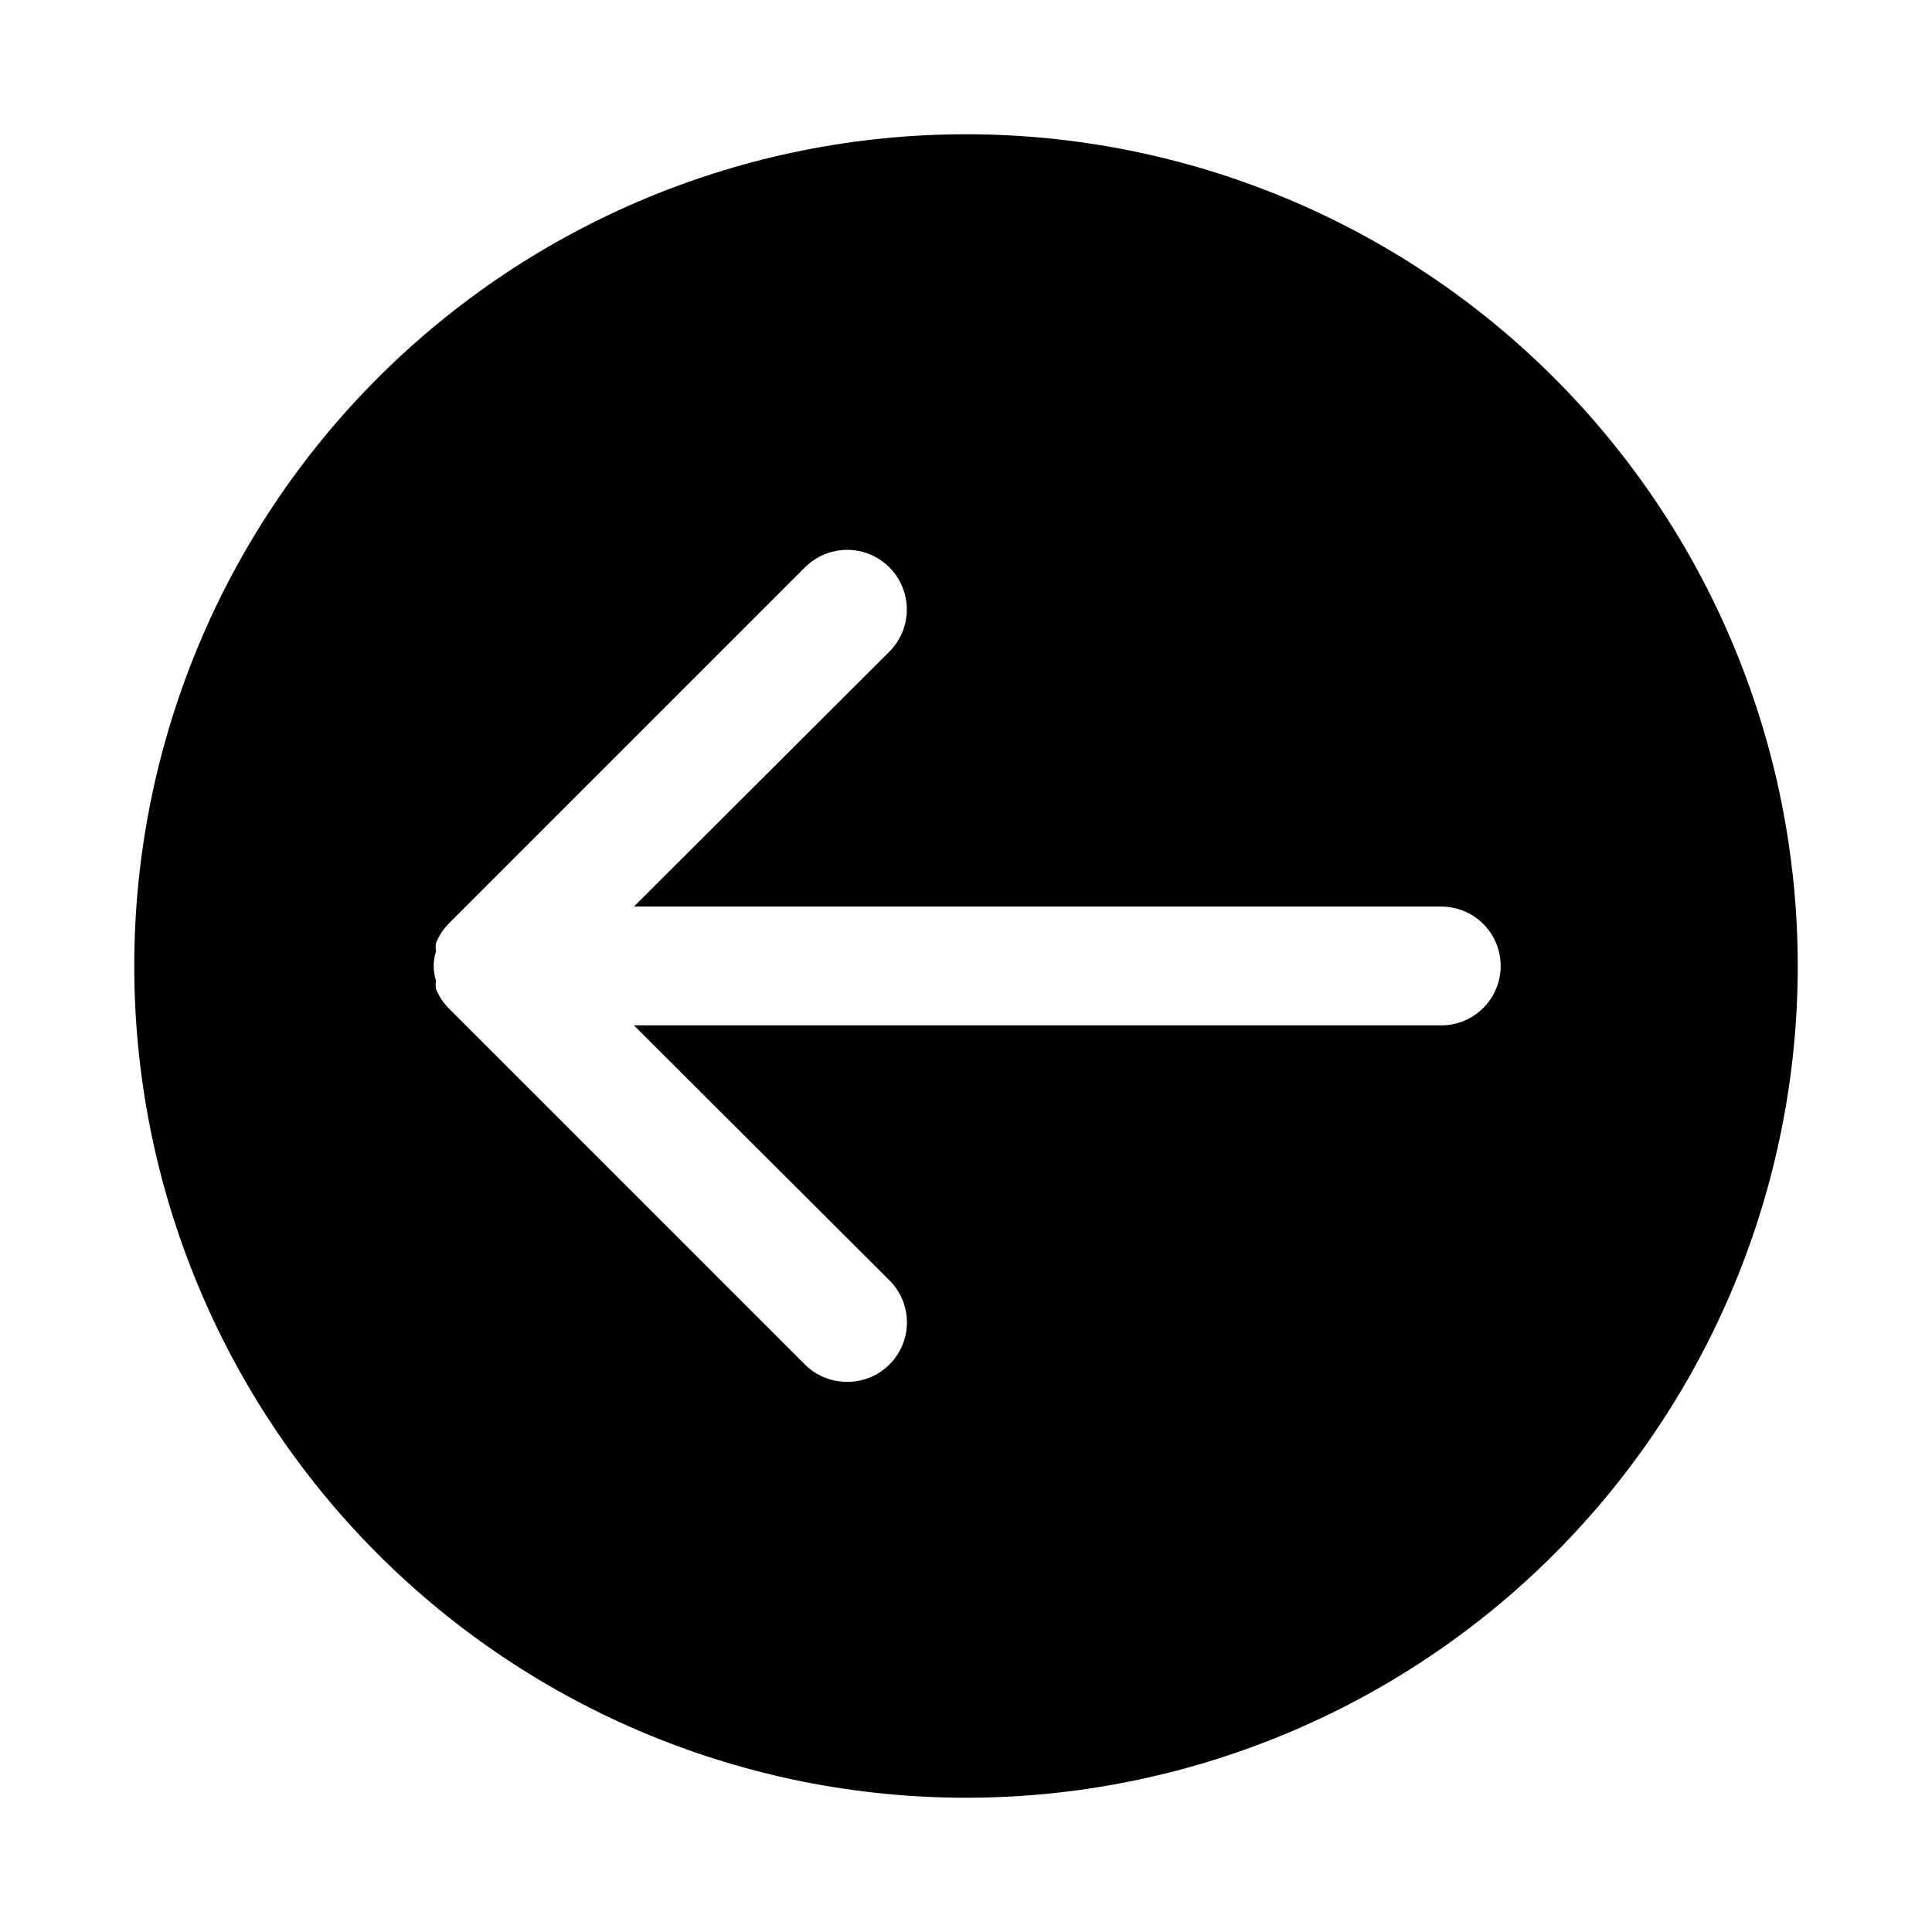 <?xml version="1.0" encoding="UTF-8"?>
<!-- Uploaded to: ICON Repo, www.svgrepo.com, Generator: ICON Repo Mixer Tools -->
<svg fill="#000000" width="800px" height="800px" version="1.1" viewBox="144 144 512 512" xmlns="http://www.w3.org/2000/svg">
 <path d="m400 179.58c58.457 0 114.52 23.223 155.86 64.559 41.336 41.336 64.559 97.398 64.559 155.86 0 58.457-23.223 114.52-64.559 155.86-41.336 41.336-97.398 64.559-155.86 64.559-58.461 0-114.52-23.223-155.86-64.559-41.336-41.336-64.559-97.398-64.559-155.86 0-58.461 23.223-114.52 64.559-155.86s97.398-64.559 155.86-64.559zm-31.488 330.62c4.184 0.023 8.207-1.617 11.176-4.566 2.981-2.957 4.66-6.981 4.66-11.18 0-4.195-1.68-8.219-4.66-11.176l-67.699-67.543h213.96c5.625 0 10.824-3 13.637-7.871s2.812-10.875 0-15.746-8.012-7.871-13.637-7.871h-213.96l67.699-67.543c3.996-3.992 5.555-9.812 4.094-15.27-1.461-5.453-5.723-9.715-11.18-11.176-5.453-1.465-11.277 0.098-15.27 4.09l-94.465 94.465c-1.414 1.449-2.539 3.16-3.305 5.039-0.16 0.727-0.16 1.477 0 2.203-0.844 2.555-0.844 5.316 0 7.871-0.16 0.727-0.16 1.48 0 2.207 0.766 1.875 1.891 3.586 3.305 5.035l94.465 94.465c2.973 2.949 6.992 4.59 11.18 4.566z"/>
</svg>